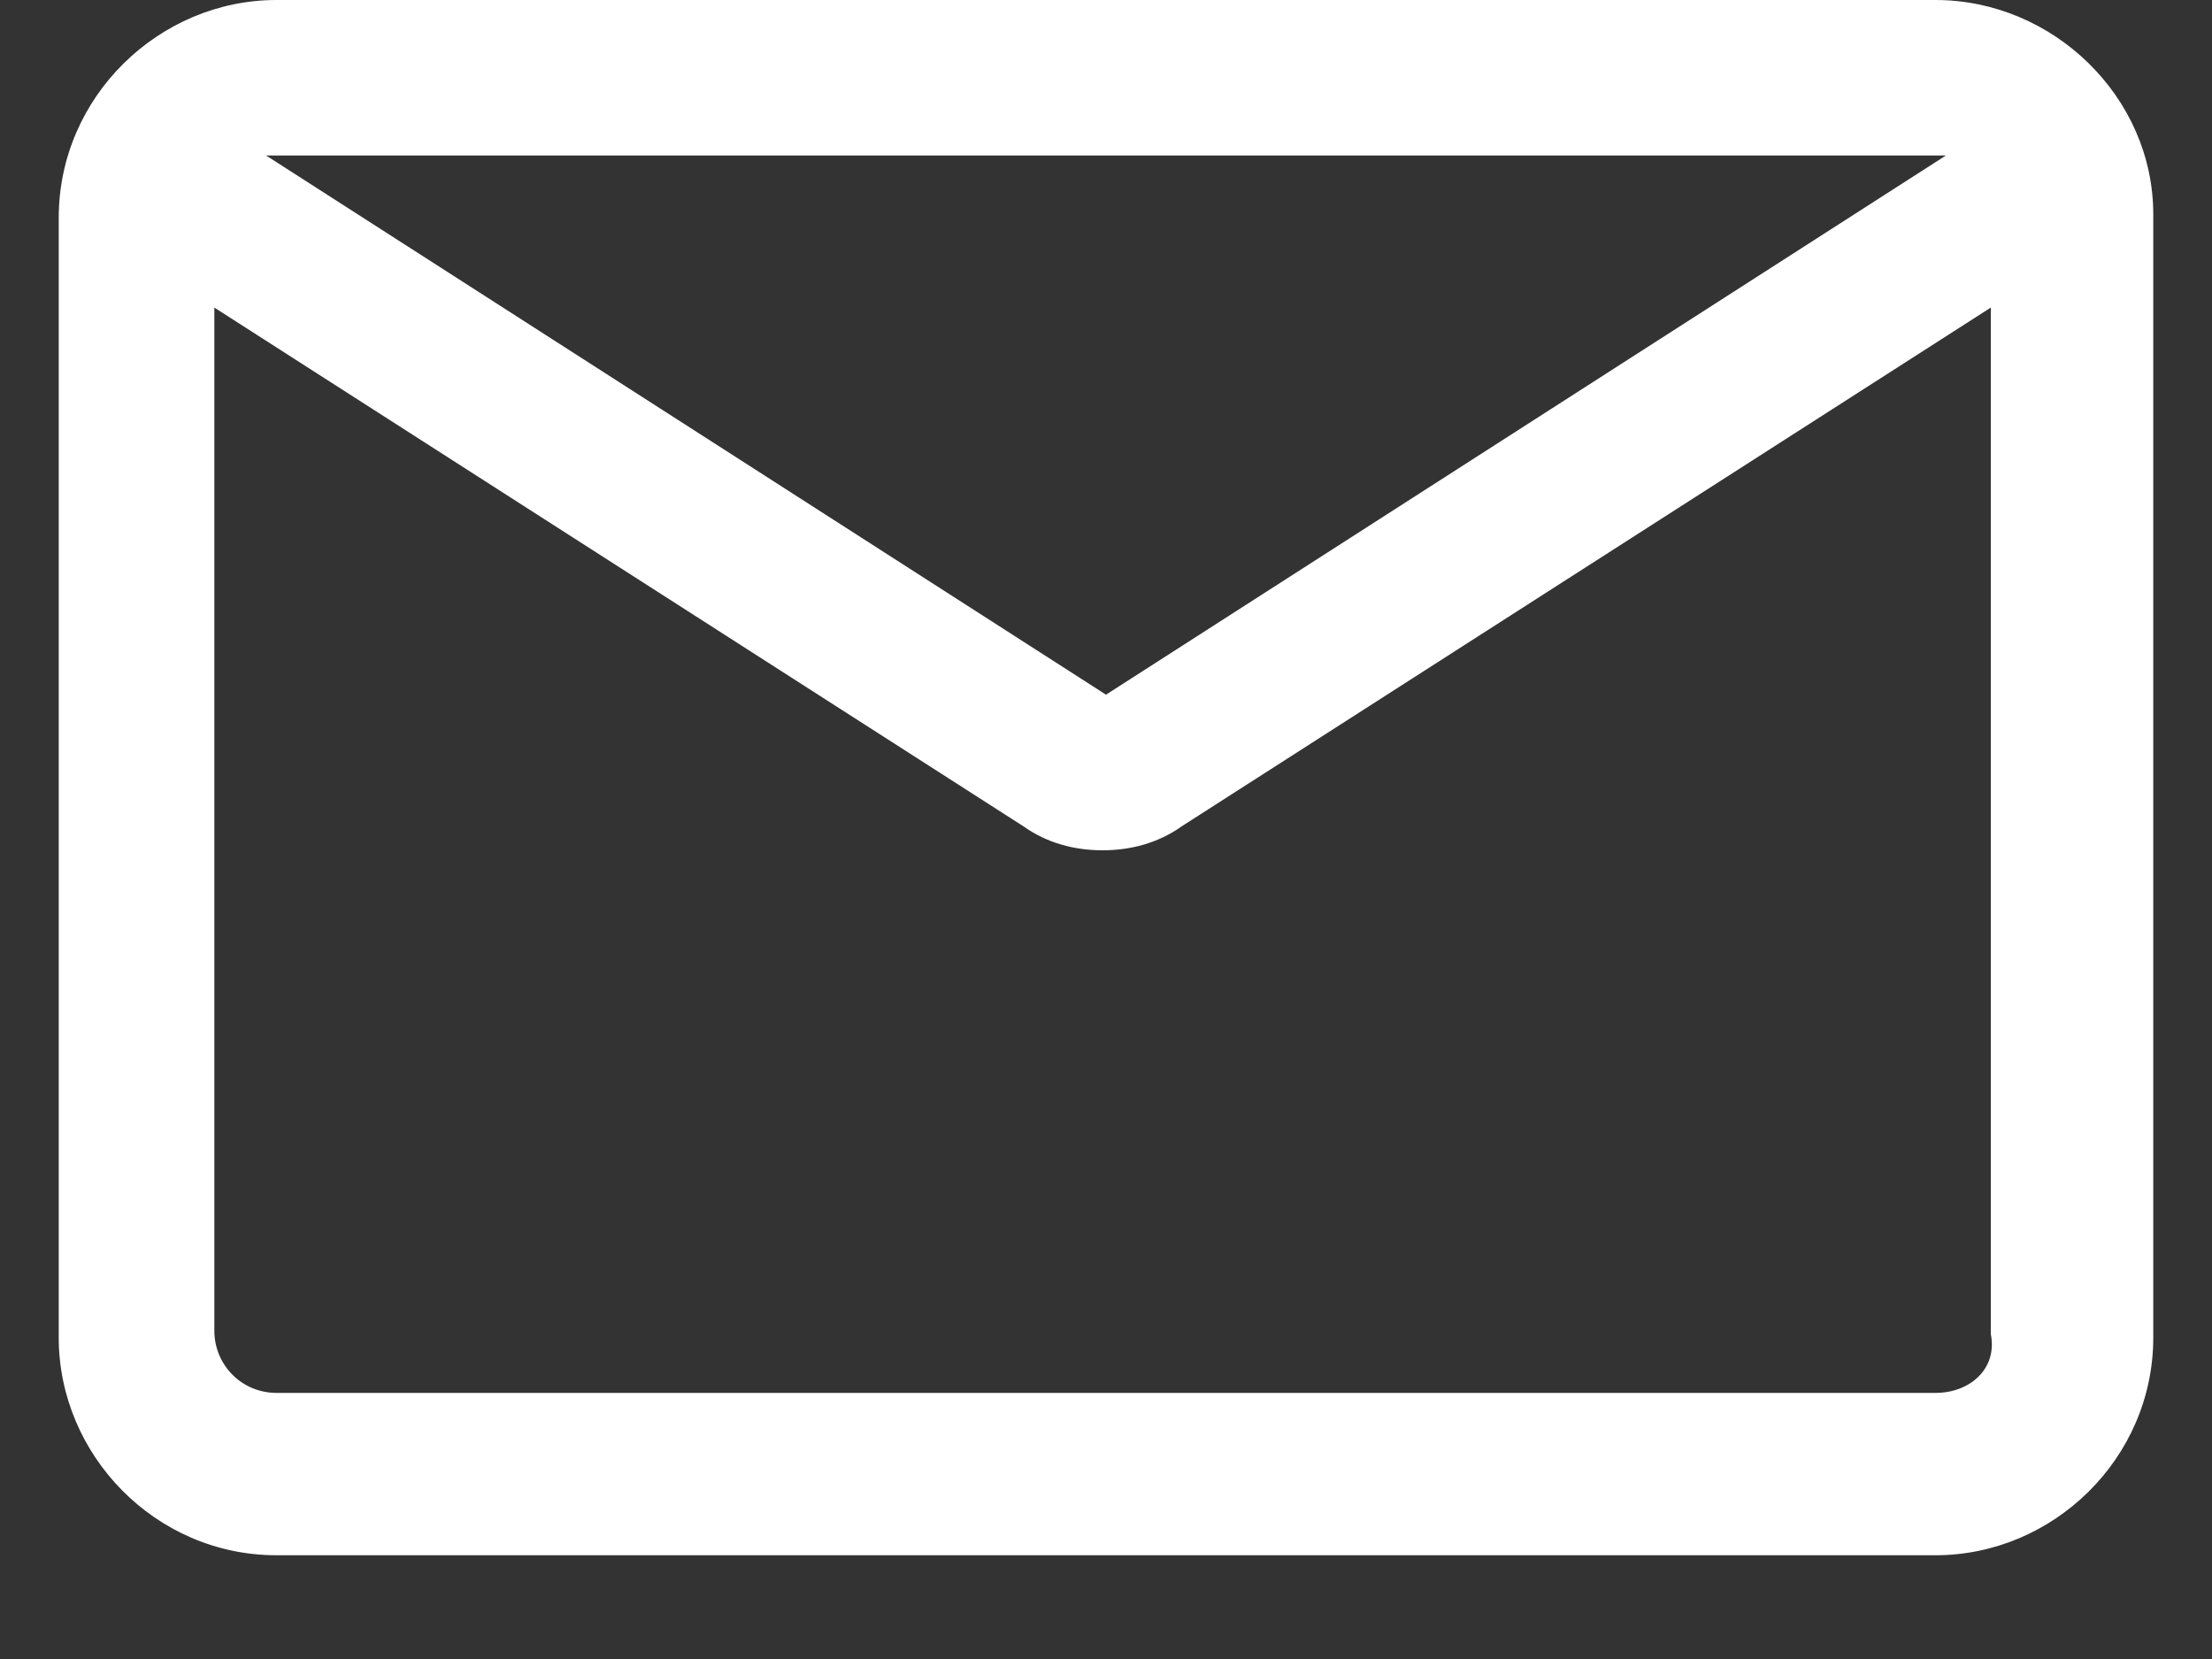 <svg width="20" height="15" viewBox="0 0 20 15" fill="none" xmlns="http://www.w3.org/2000/svg">
<rect x="0" y="0" width="20" height="15" fill="#333333" stroke="none"/>
<path d="M17.5 0H2.5C1.438 0 0.531 0.875 0.531 1.969V12.094C0.531 13.156 1.406 14.062 2.5 14.062H17.5C18.562 14.062 19.469 13.188 19.469 12.094V1.938C19.469 0.875 18.562 0 17.5 0ZM17.5 1.406C17.531 1.406 17.562 1.406 17.594 1.406L10 6.281L2.406 1.406C2.438 1.406 2.469 1.406 2.5 1.406H17.5ZM17.5 12.594H2.5C2.188 12.594 1.938 12.344 1.938 12.031V2.781L9.25 7.469C9.469 7.625 9.719 7.688 9.969 7.688C10.219 7.688 10.469 7.625 10.688 7.469L18 2.781V12.062C18.062 12.375 17.812 12.594 17.5 12.594Z" fill="white"/>
</svg>

